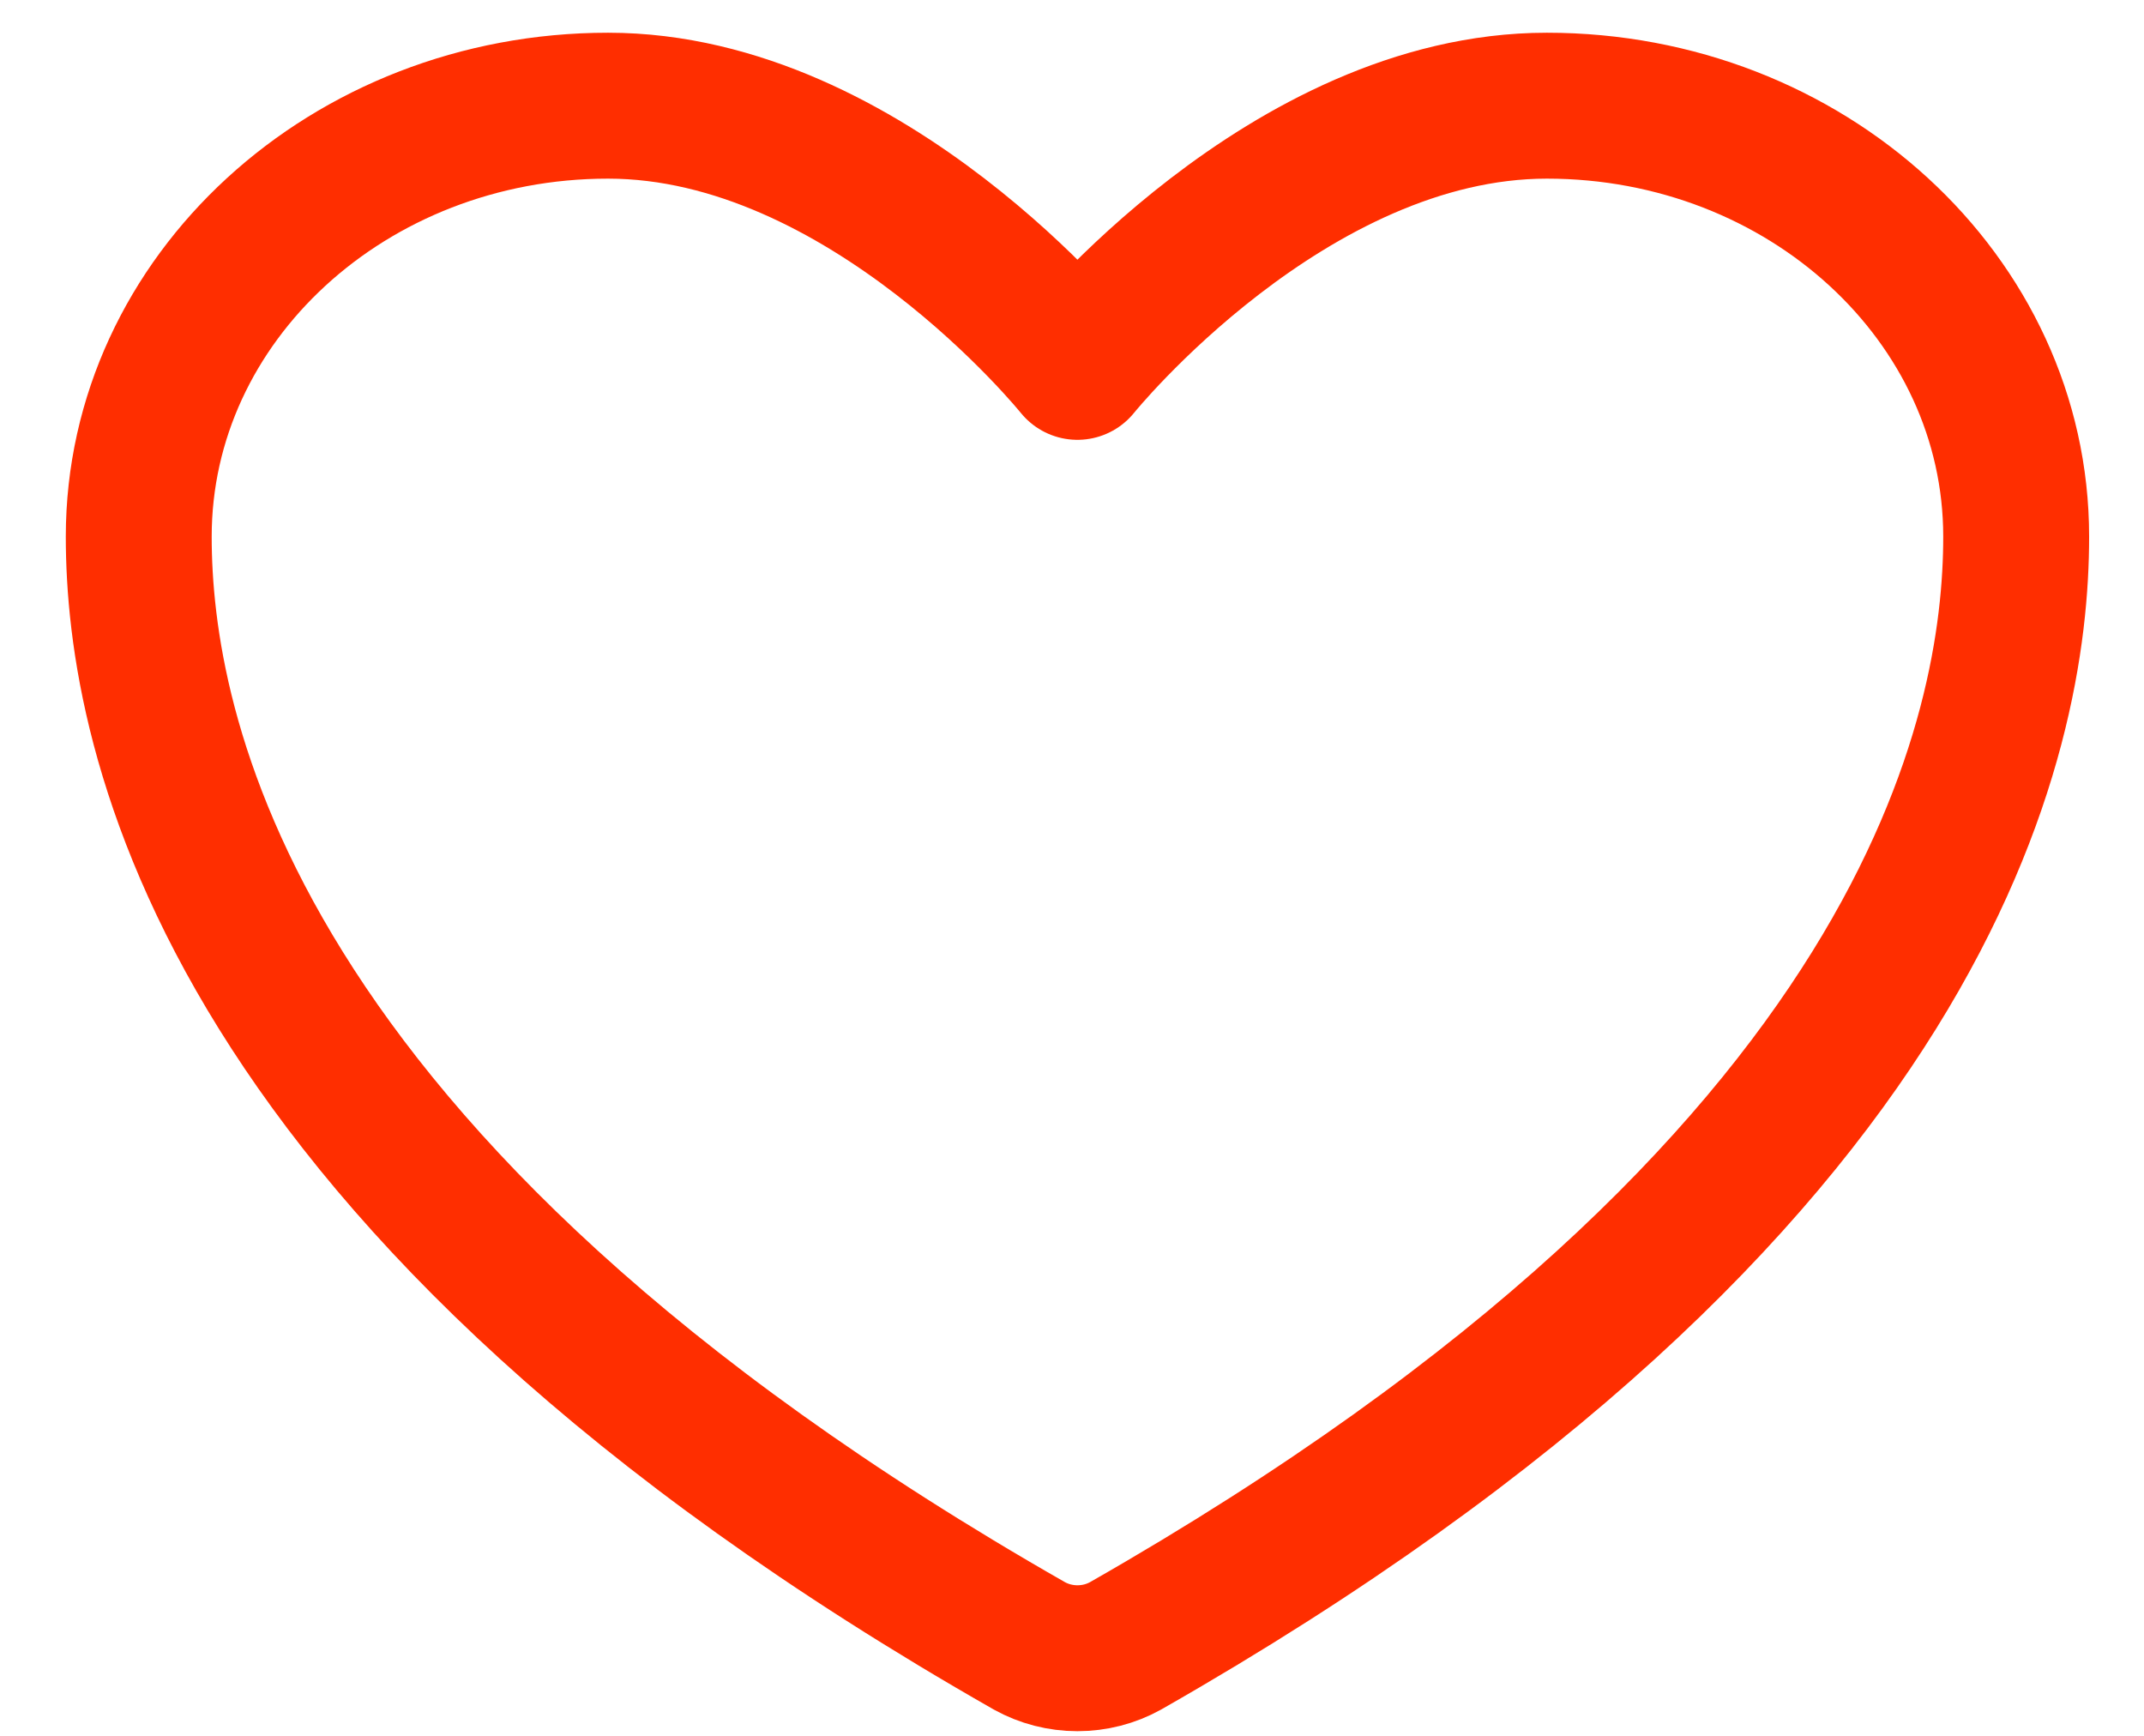 <?xml version="1.0" encoding="UTF-8"?> <svg xmlns="http://www.w3.org/2000/svg" width="21" height="17" viewBox="0 0 21 17" fill="none"><path d="M5.956 1.035C3.418 1.035 1.359 2.924 1.359 5.255C1.359 7.137 2.164 11.604 10.083 16.119C10.225 16.198 10.388 16.24 10.553 16.24C10.72 16.24 10.882 16.198 11.024 16.119C18.944 11.604 19.748 7.137 19.748 5.255C19.748 2.924 17.689 1.035 15.151 1.035C12.612 1.035 10.553 3.593 10.553 3.593C10.553 3.593 8.495 1.035 5.956 1.035Z" stroke="#FF2E00" stroke-width="1.429" stroke-linecap="round" stroke-linejoin="round"></path></svg> 